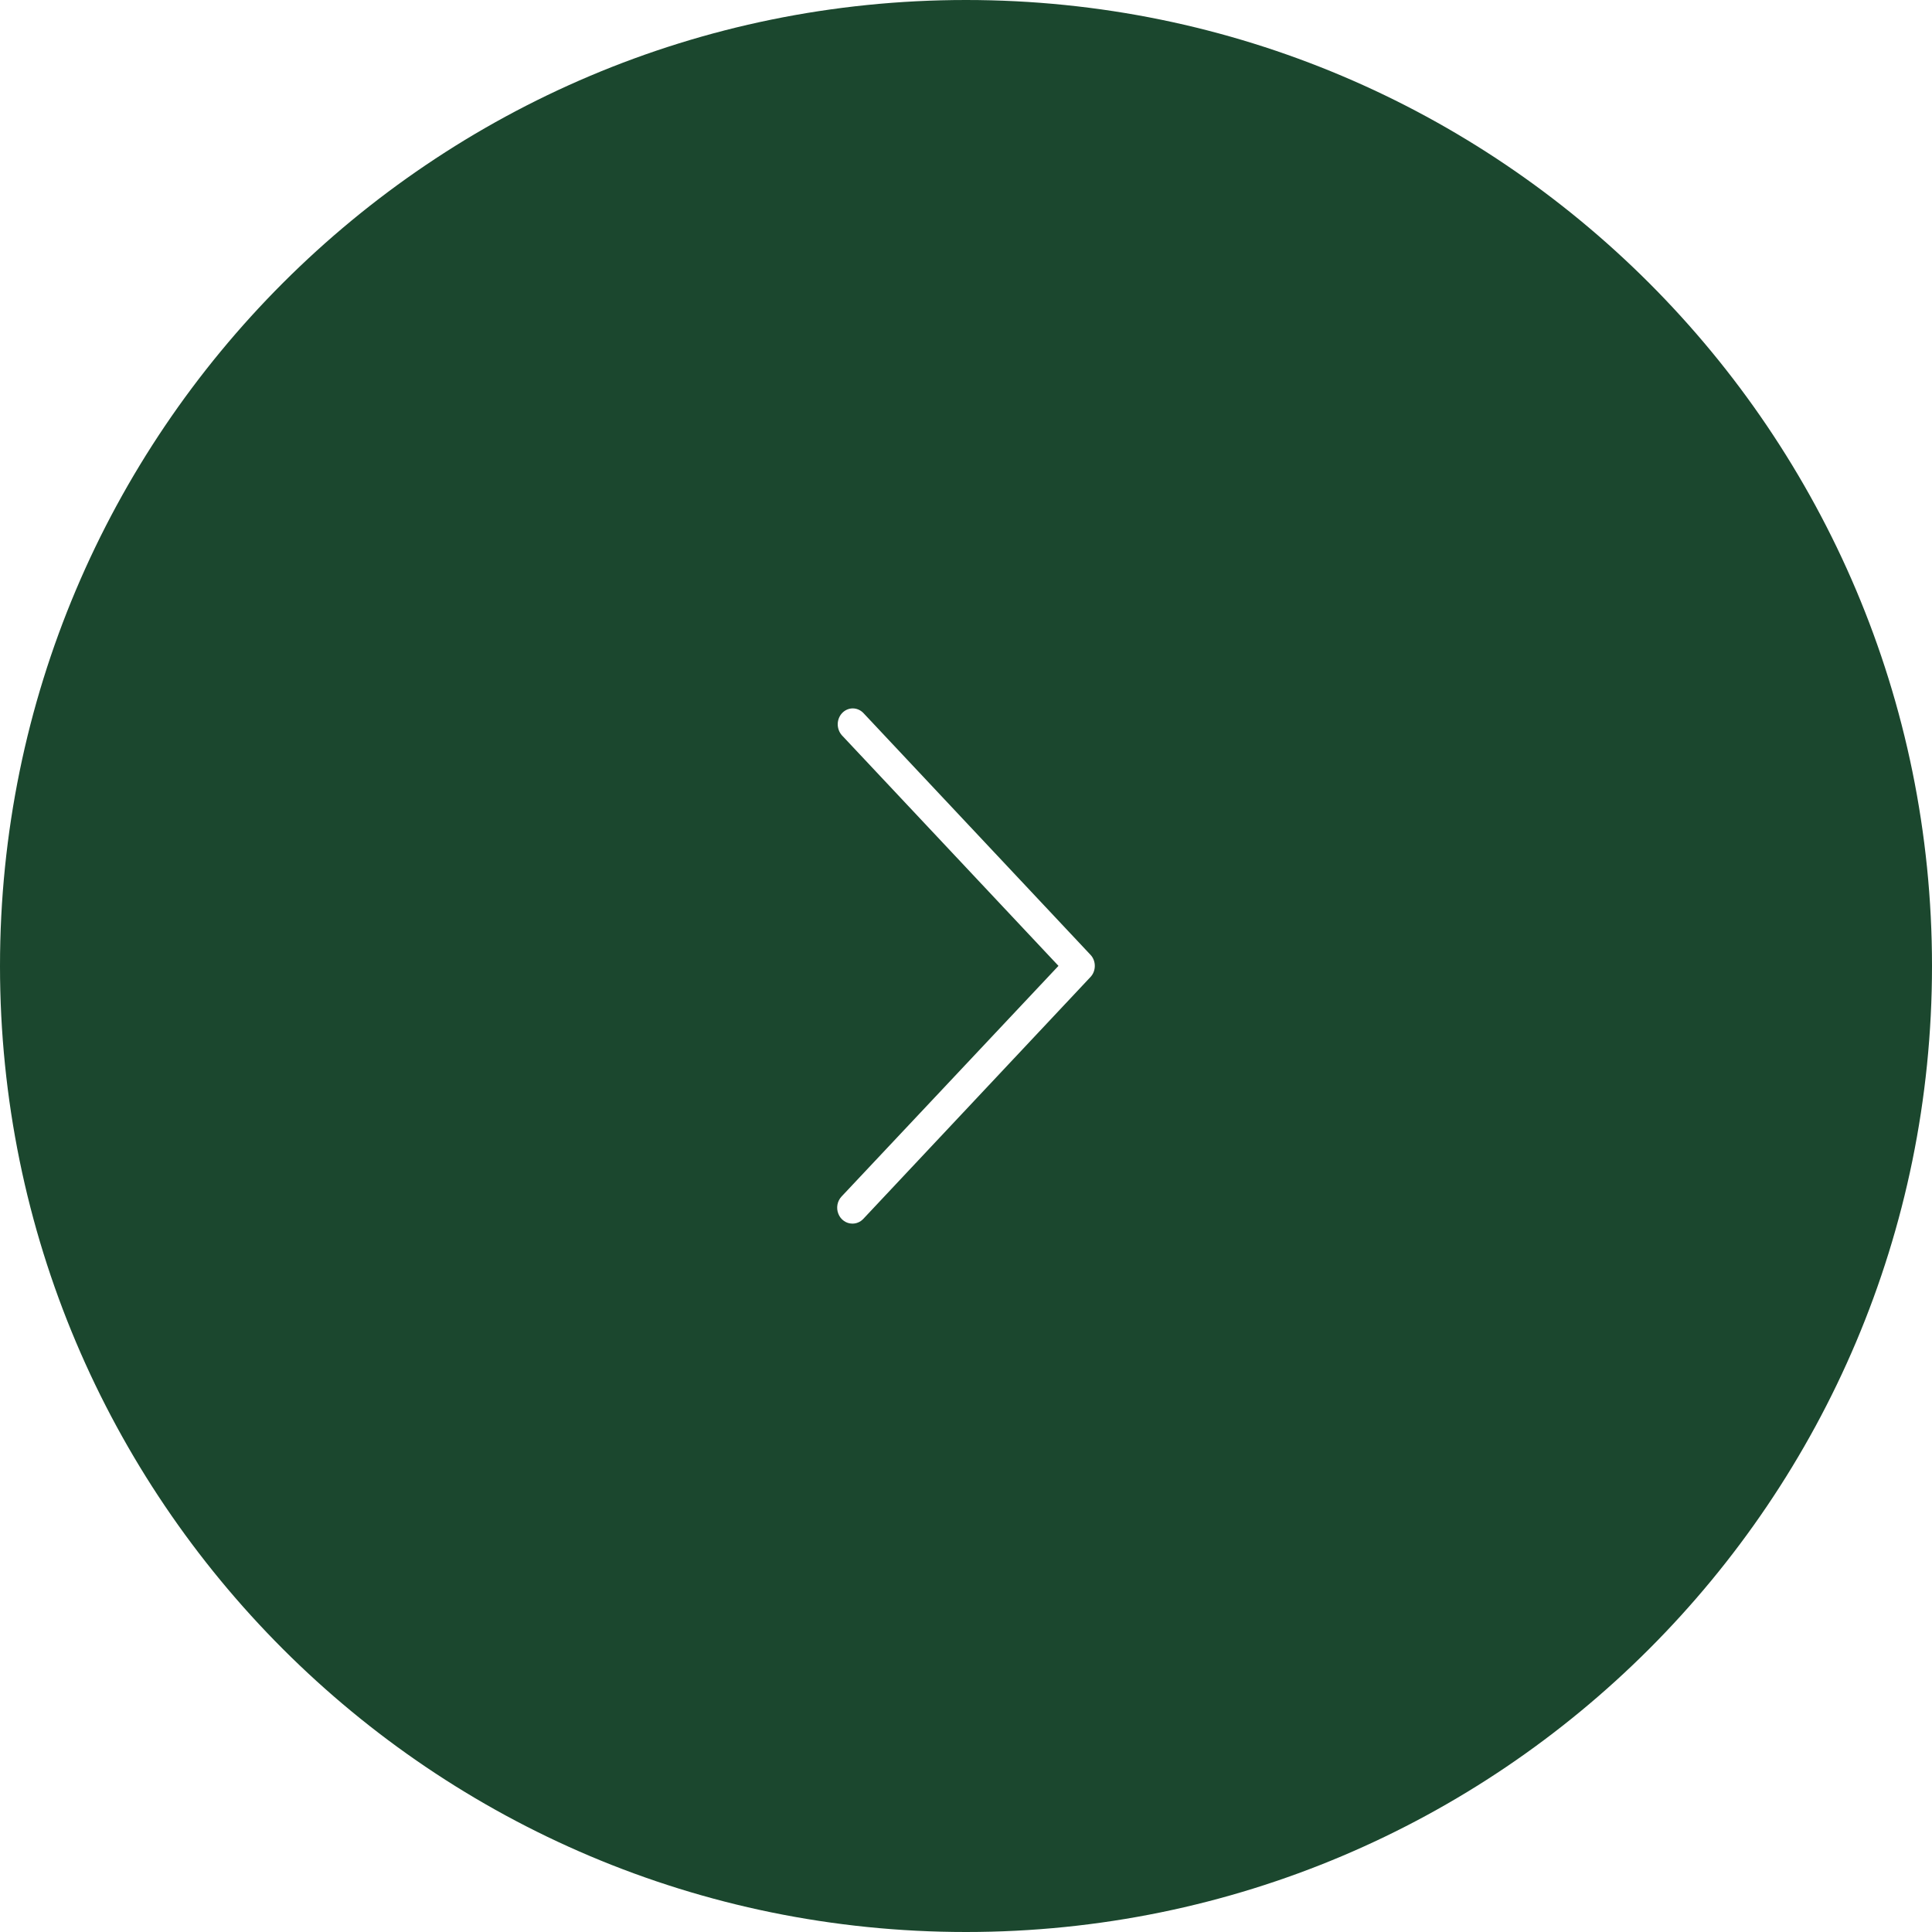 <?xml version="1.0" encoding="UTF-8"?> <svg xmlns="http://www.w3.org/2000/svg" width="30" height="30" viewBox="0 0 30 30" fill="none"><path fill-rule="evenodd" clip-rule="evenodd" d="M15 30C23.284 30 30 23.284 30 15C30 6.716 23.284 0 15 0C6.716 0 0 6.716 0 15C0 23.284 6.716 30 15 30ZM13.104 18.958C13.142 18.985 13.187 19 13.233 19C13.265 19.001 13.296 18.995 13.326 18.982C13.356 18.97 13.382 18.951 13.405 18.927L16.932 15.172C16.976 15.126 17 15.064 17 14.998C17 14.933 16.976 14.871 16.932 14.825L13.405 11.07C13.361 11.025 13.302 11 13.241 11C13.18 11 13.121 11.026 13.077 11.072C13.034 11.117 13.009 11.179 13.008 11.244C13.008 11.309 13.031 11.371 13.073 11.418L16.436 14.998L13.068 18.579C13.035 18.614 13.013 18.658 13.004 18.705C12.995 18.753 13 18.803 13.018 18.848C13.036 18.893 13.065 18.931 13.104 18.958Z" fill="#1B472E"></path></svg> 